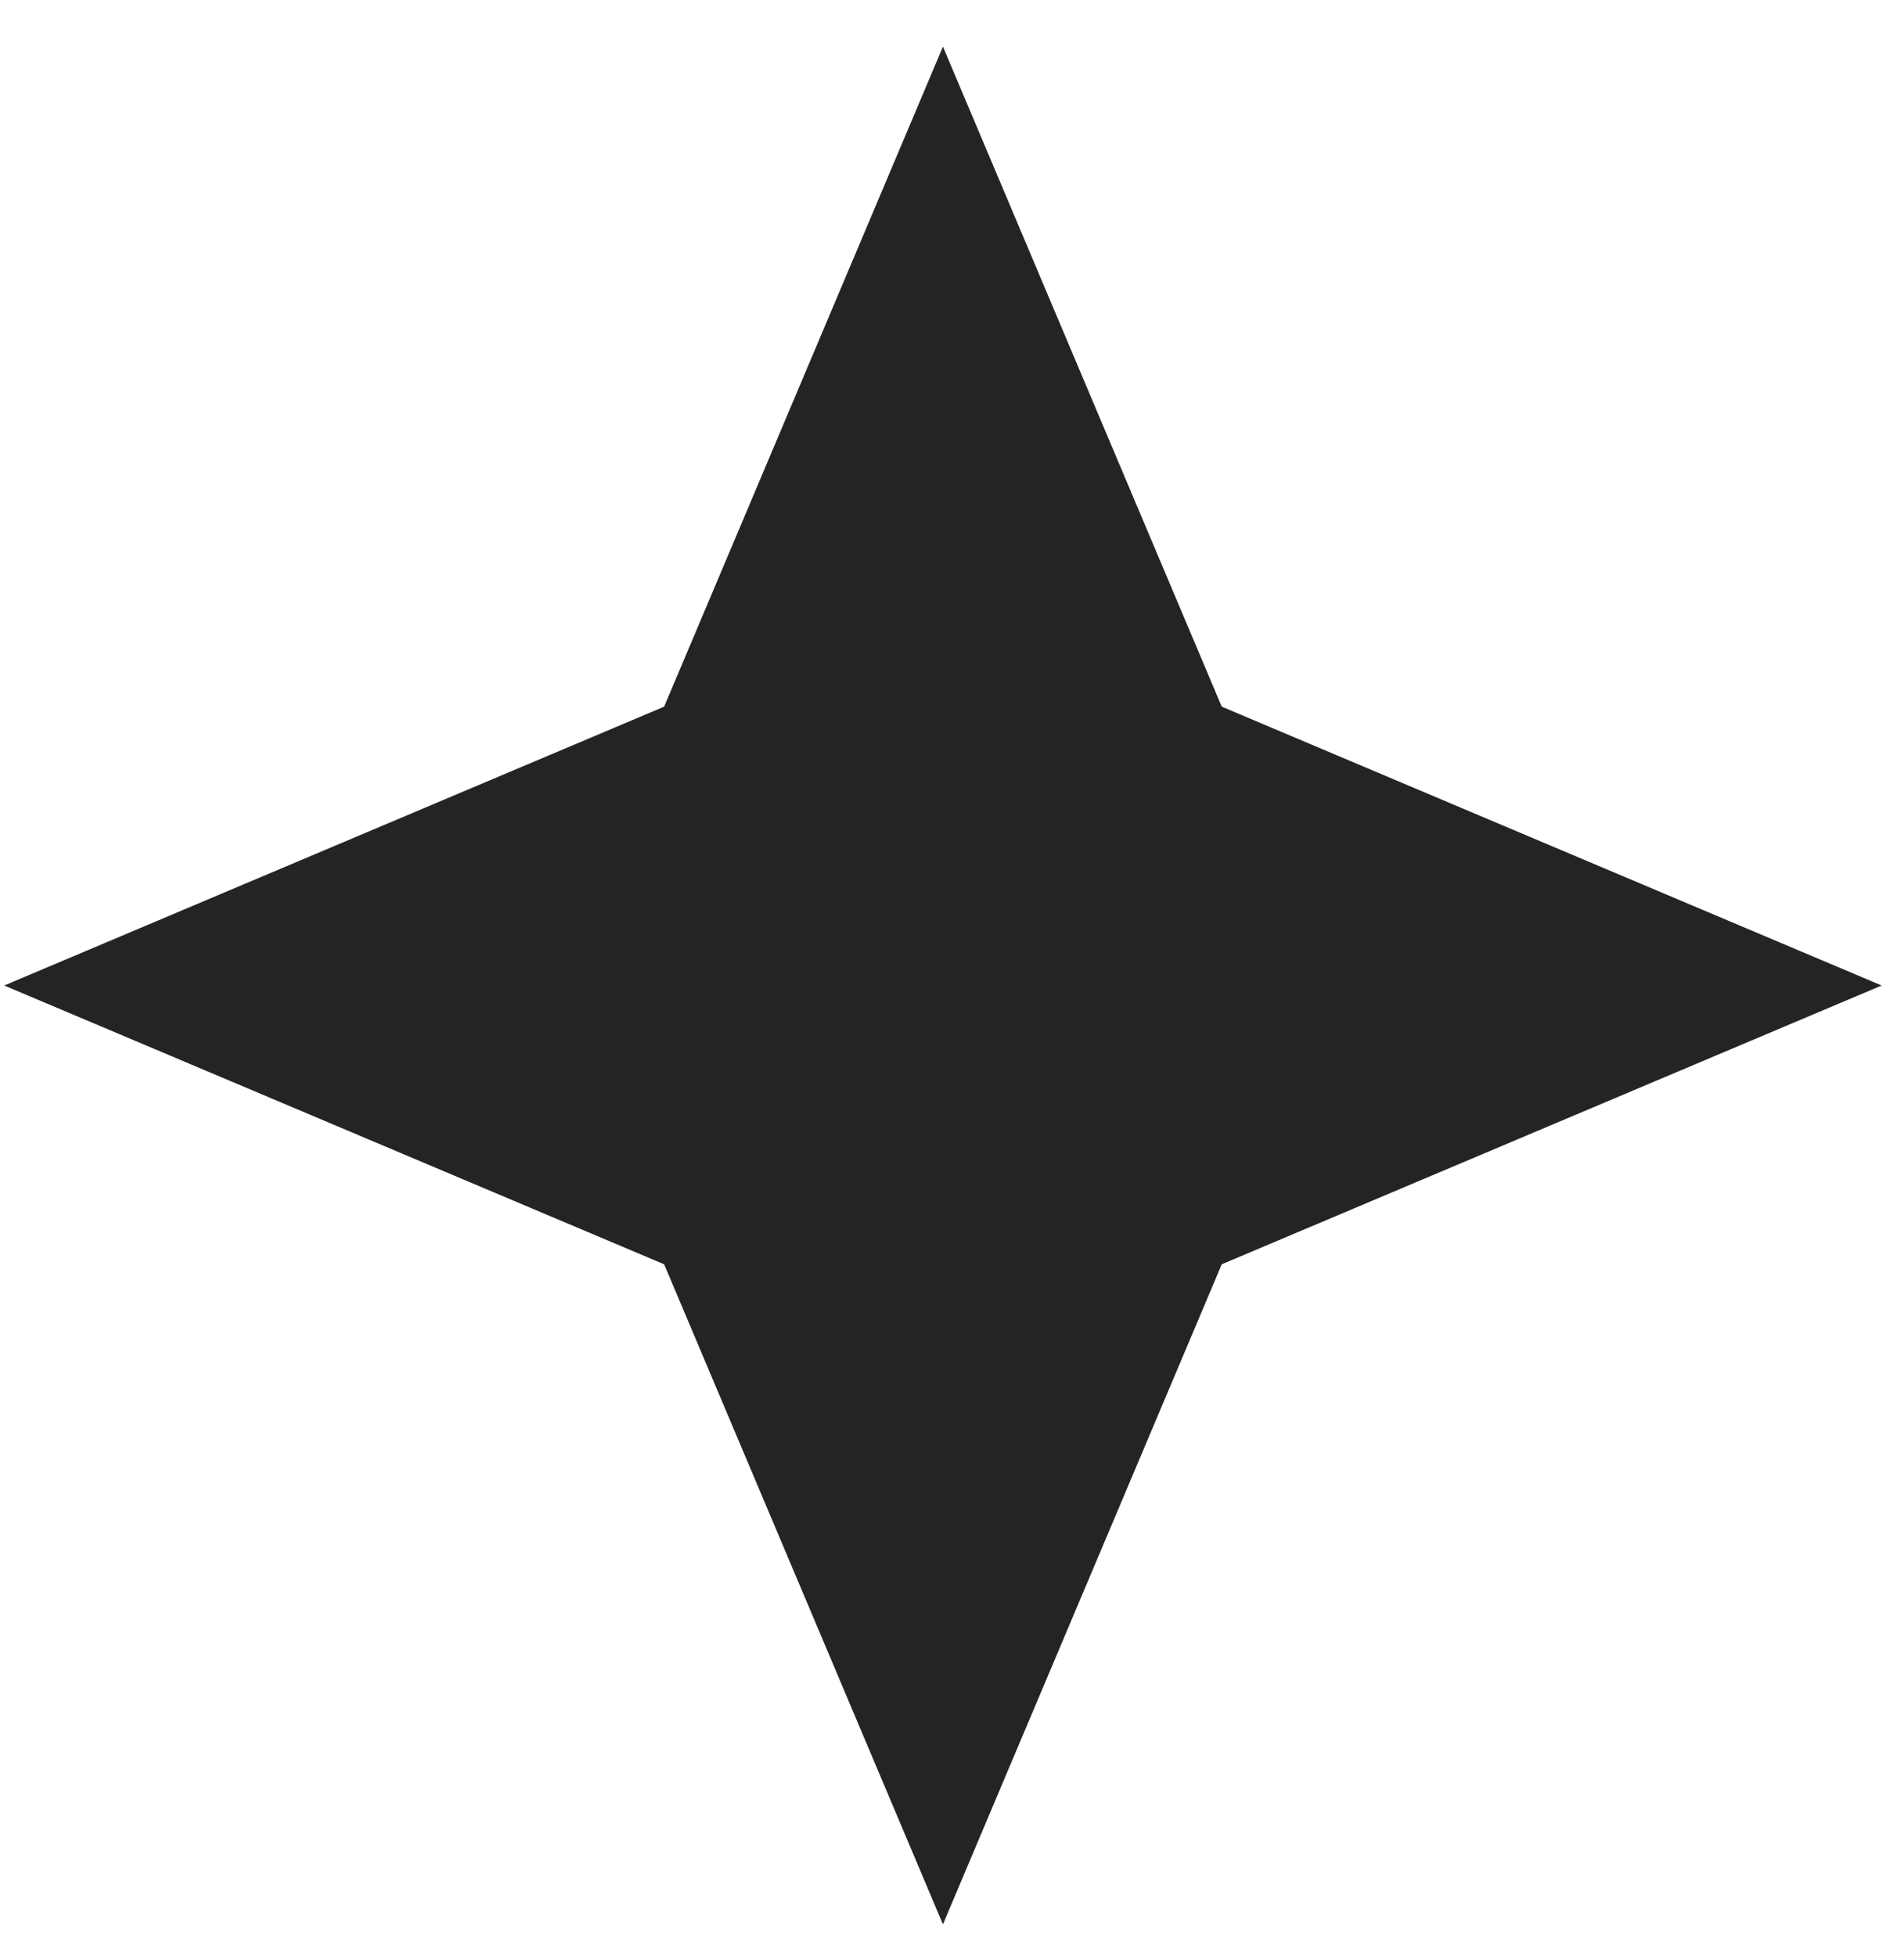 <svg width="37" height="38" viewBox="0 0 37 38" fill="none" xmlns="http://www.w3.org/2000/svg">
<path d="M18.324 0.906L23.742 13.731L36.566 19.149L23.742 24.566L18.324 37.391L12.906 24.566L0.082 19.149L12.906 13.731L18.324 0.906Z" fill="#242424"/>
</svg>
